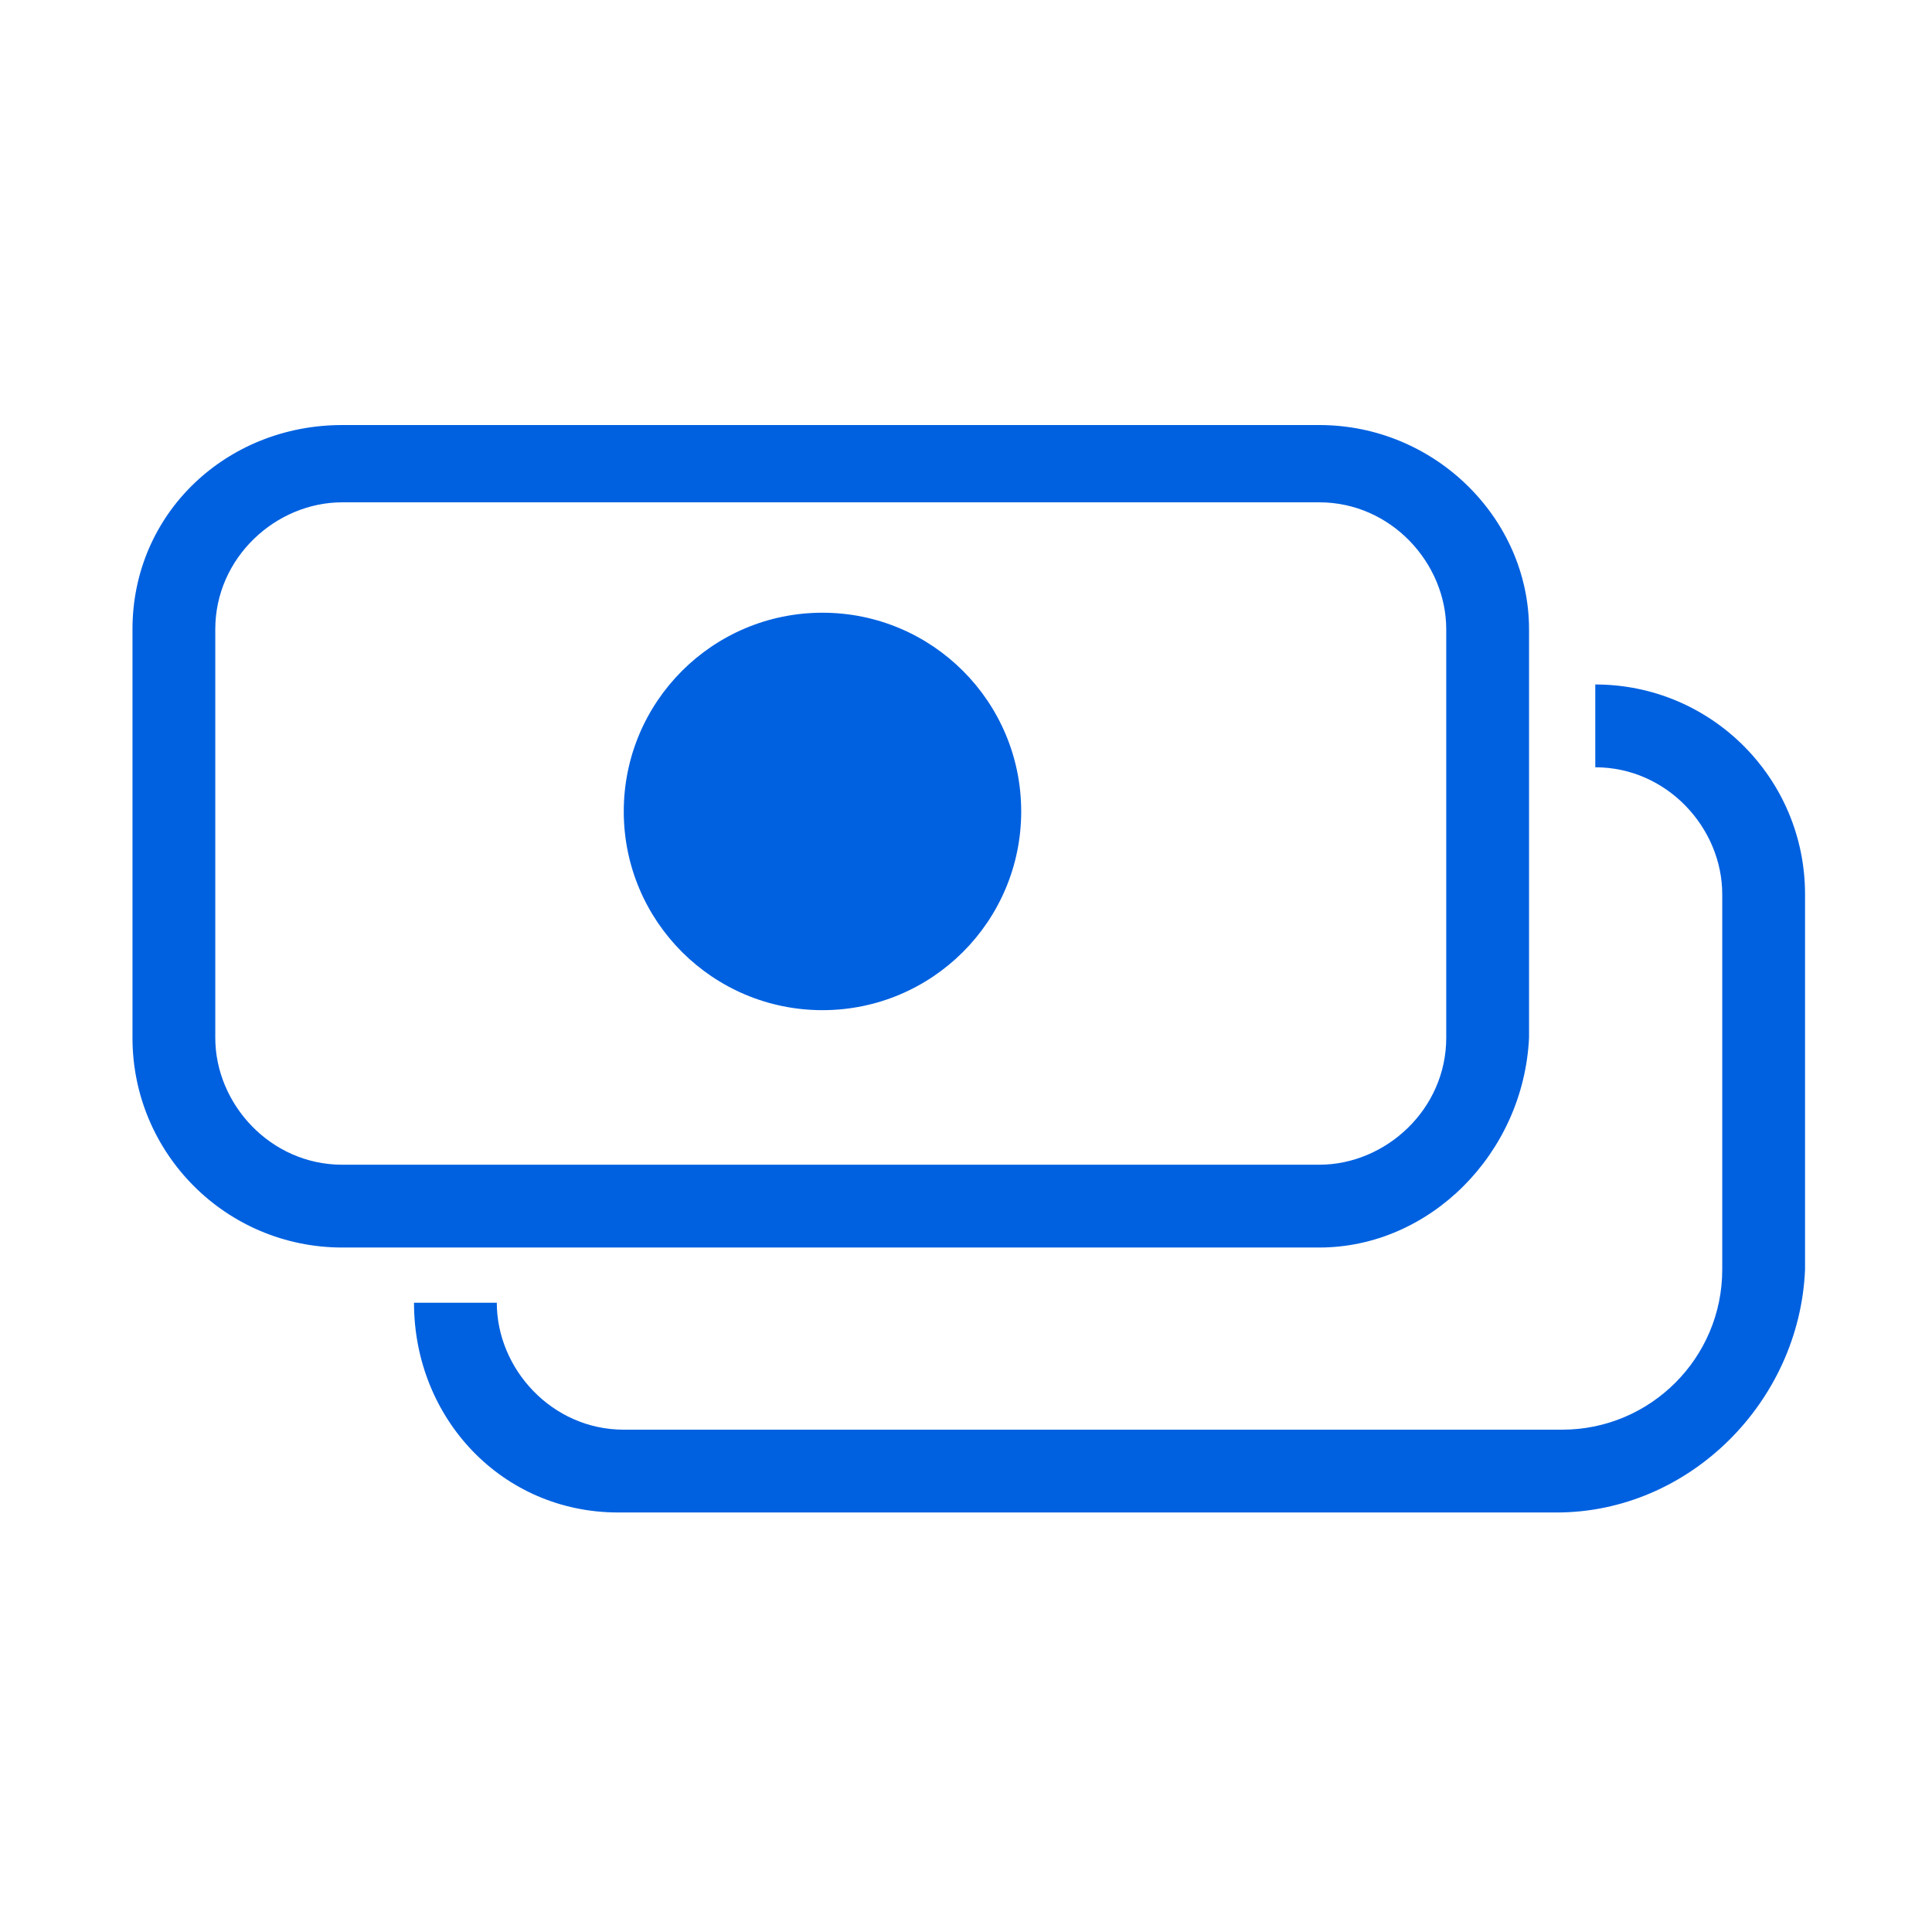 <?xml version="1.0" encoding="utf-8"?>
<!-- Generator: Adobe Illustrator 24.0.0, SVG Export Plug-In . SVG Version: 6.00 Build 0)  -->
<svg version="1.1" id="Layer_1" xmlns="http://www.w3.org/2000/svg" xmlns:xlink="http://www.w3.org/1999/xlink" x="0px" y="0px"
	 viewBox="0 0 35 35" style="enable-background:new 0 0 35 35;" xml:space="preserve">
<style type="text/css">
	.st0{fill:#0061E0;}
</style>
<g>
	<g>
		<path class="st0" d="M23.9,22.6H6.2c-2.1,0-3.8-1.7-3.8-3.8v-7.4c0-2.1,1.7-3.7,3.8-3.7h17.7c2.1,0,3.8,1.7,3.8,3.7v7.4
			C27.6,20.9,25.9,22.6,23.9,22.6z M6.2,9.1c-1.2,0-2.3,1-2.3,2.3v7.4c0,1.2,1,2.3,2.3,2.3h17.7c1.2,0,2.3-1,2.3-2.3v-7.4
			c0-1.2-1-2.3-2.3-2.3C23.9,9.1,6.2,9.1,6.2,9.1z"/>
	</g>
	<g>
		<path class="st0" d="M28.2,27.4h-17c-2.1,0-3.7-1.7-3.7-3.8H9c0,1.2,1,2.3,2.3,2.3h17c1.6,0,2.9-1.3,2.9-2.9v-6.8
			c0-1.2-1-2.3-2.3-2.3v-1.5c2.1,0,3.8,1.7,3.8,3.8V23C32.6,25.4,30.6,27.4,28.2,27.4z"/>
	</g>
	<g>
		<circle class="st0" cx="14.9" cy="14.7" r="3.6"/>
	</g>
</g>
</svg>
